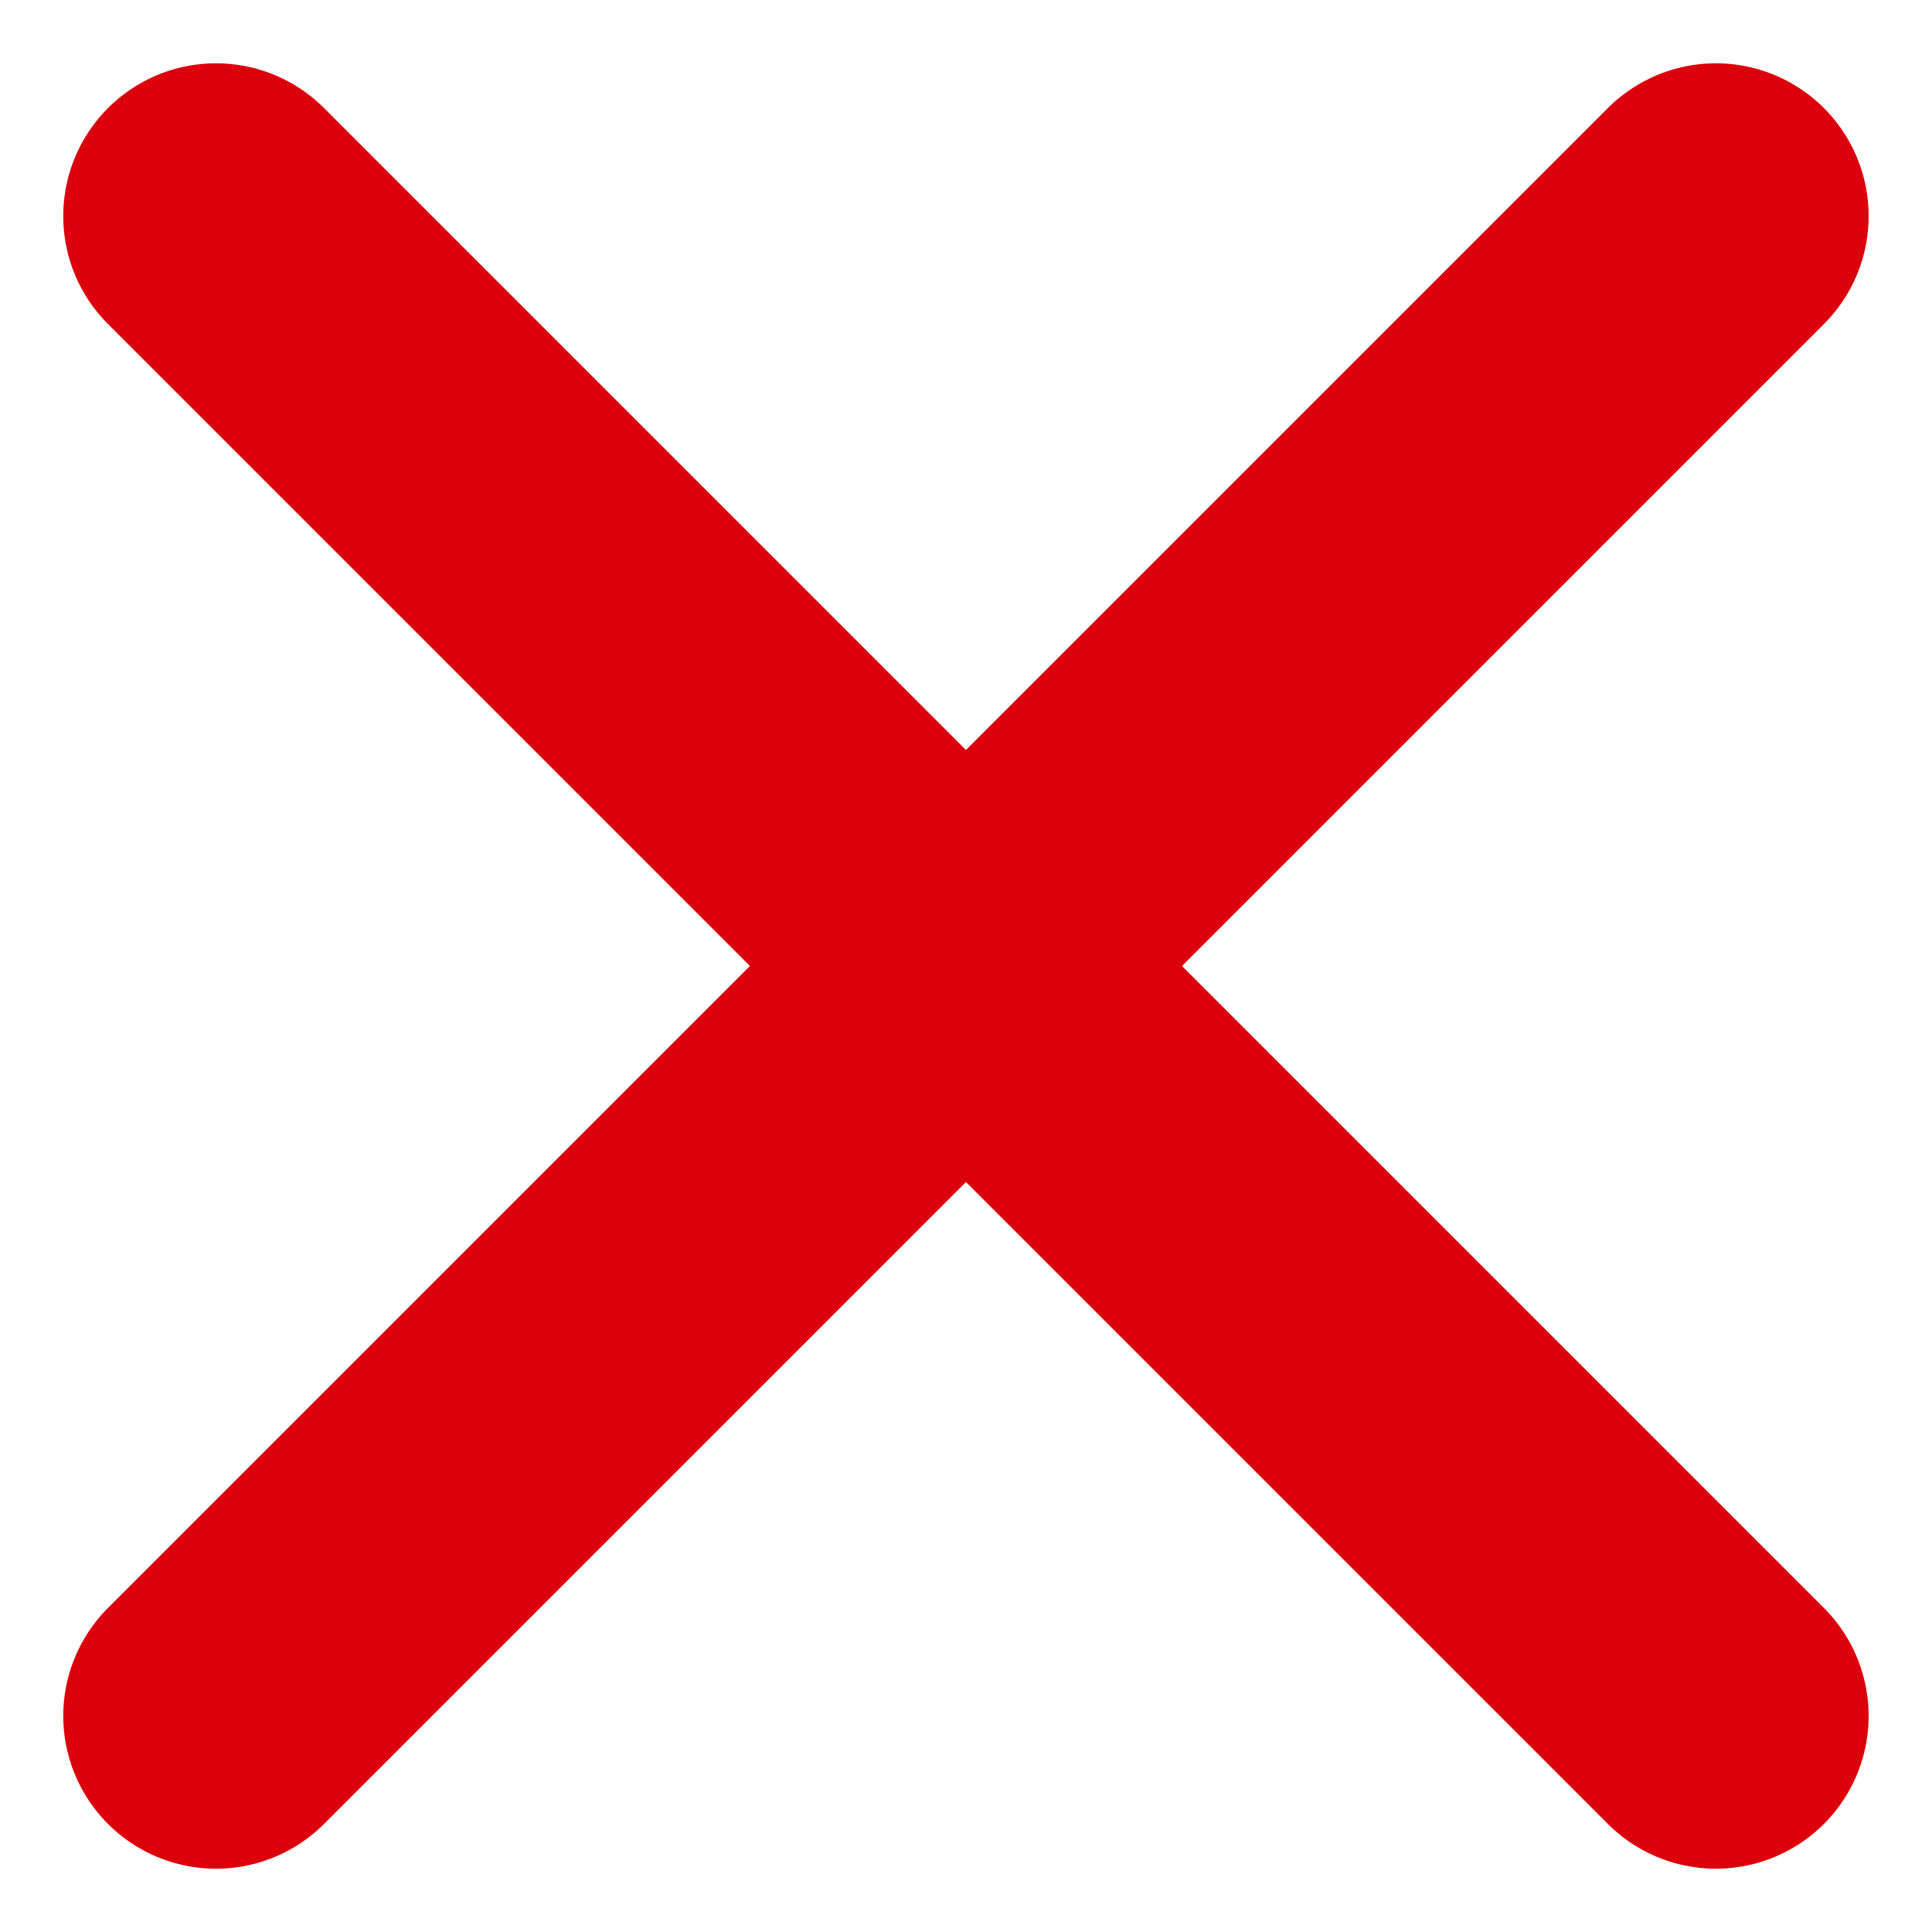 <svg xmlns="http://www.w3.org/2000/svg" width="35.848" height="35.848"><g id="グループ_1599" data-name="グループ 1599" transform="translate(-13901.563 -4266.722)" fill="none" stroke="#dc000c" stroke-linecap="round" stroke-linejoin="round" stroke-width="5.669"><path id="線_42" data-name="線 42" transform="translate(13905.571 4270.731)" d="M0 0l27.83 27.83"/><path id="線_43" data-name="線 43" transform="translate(13905.571 4270.731)" d="M27.83 0L0 27.83"/></g></svg>